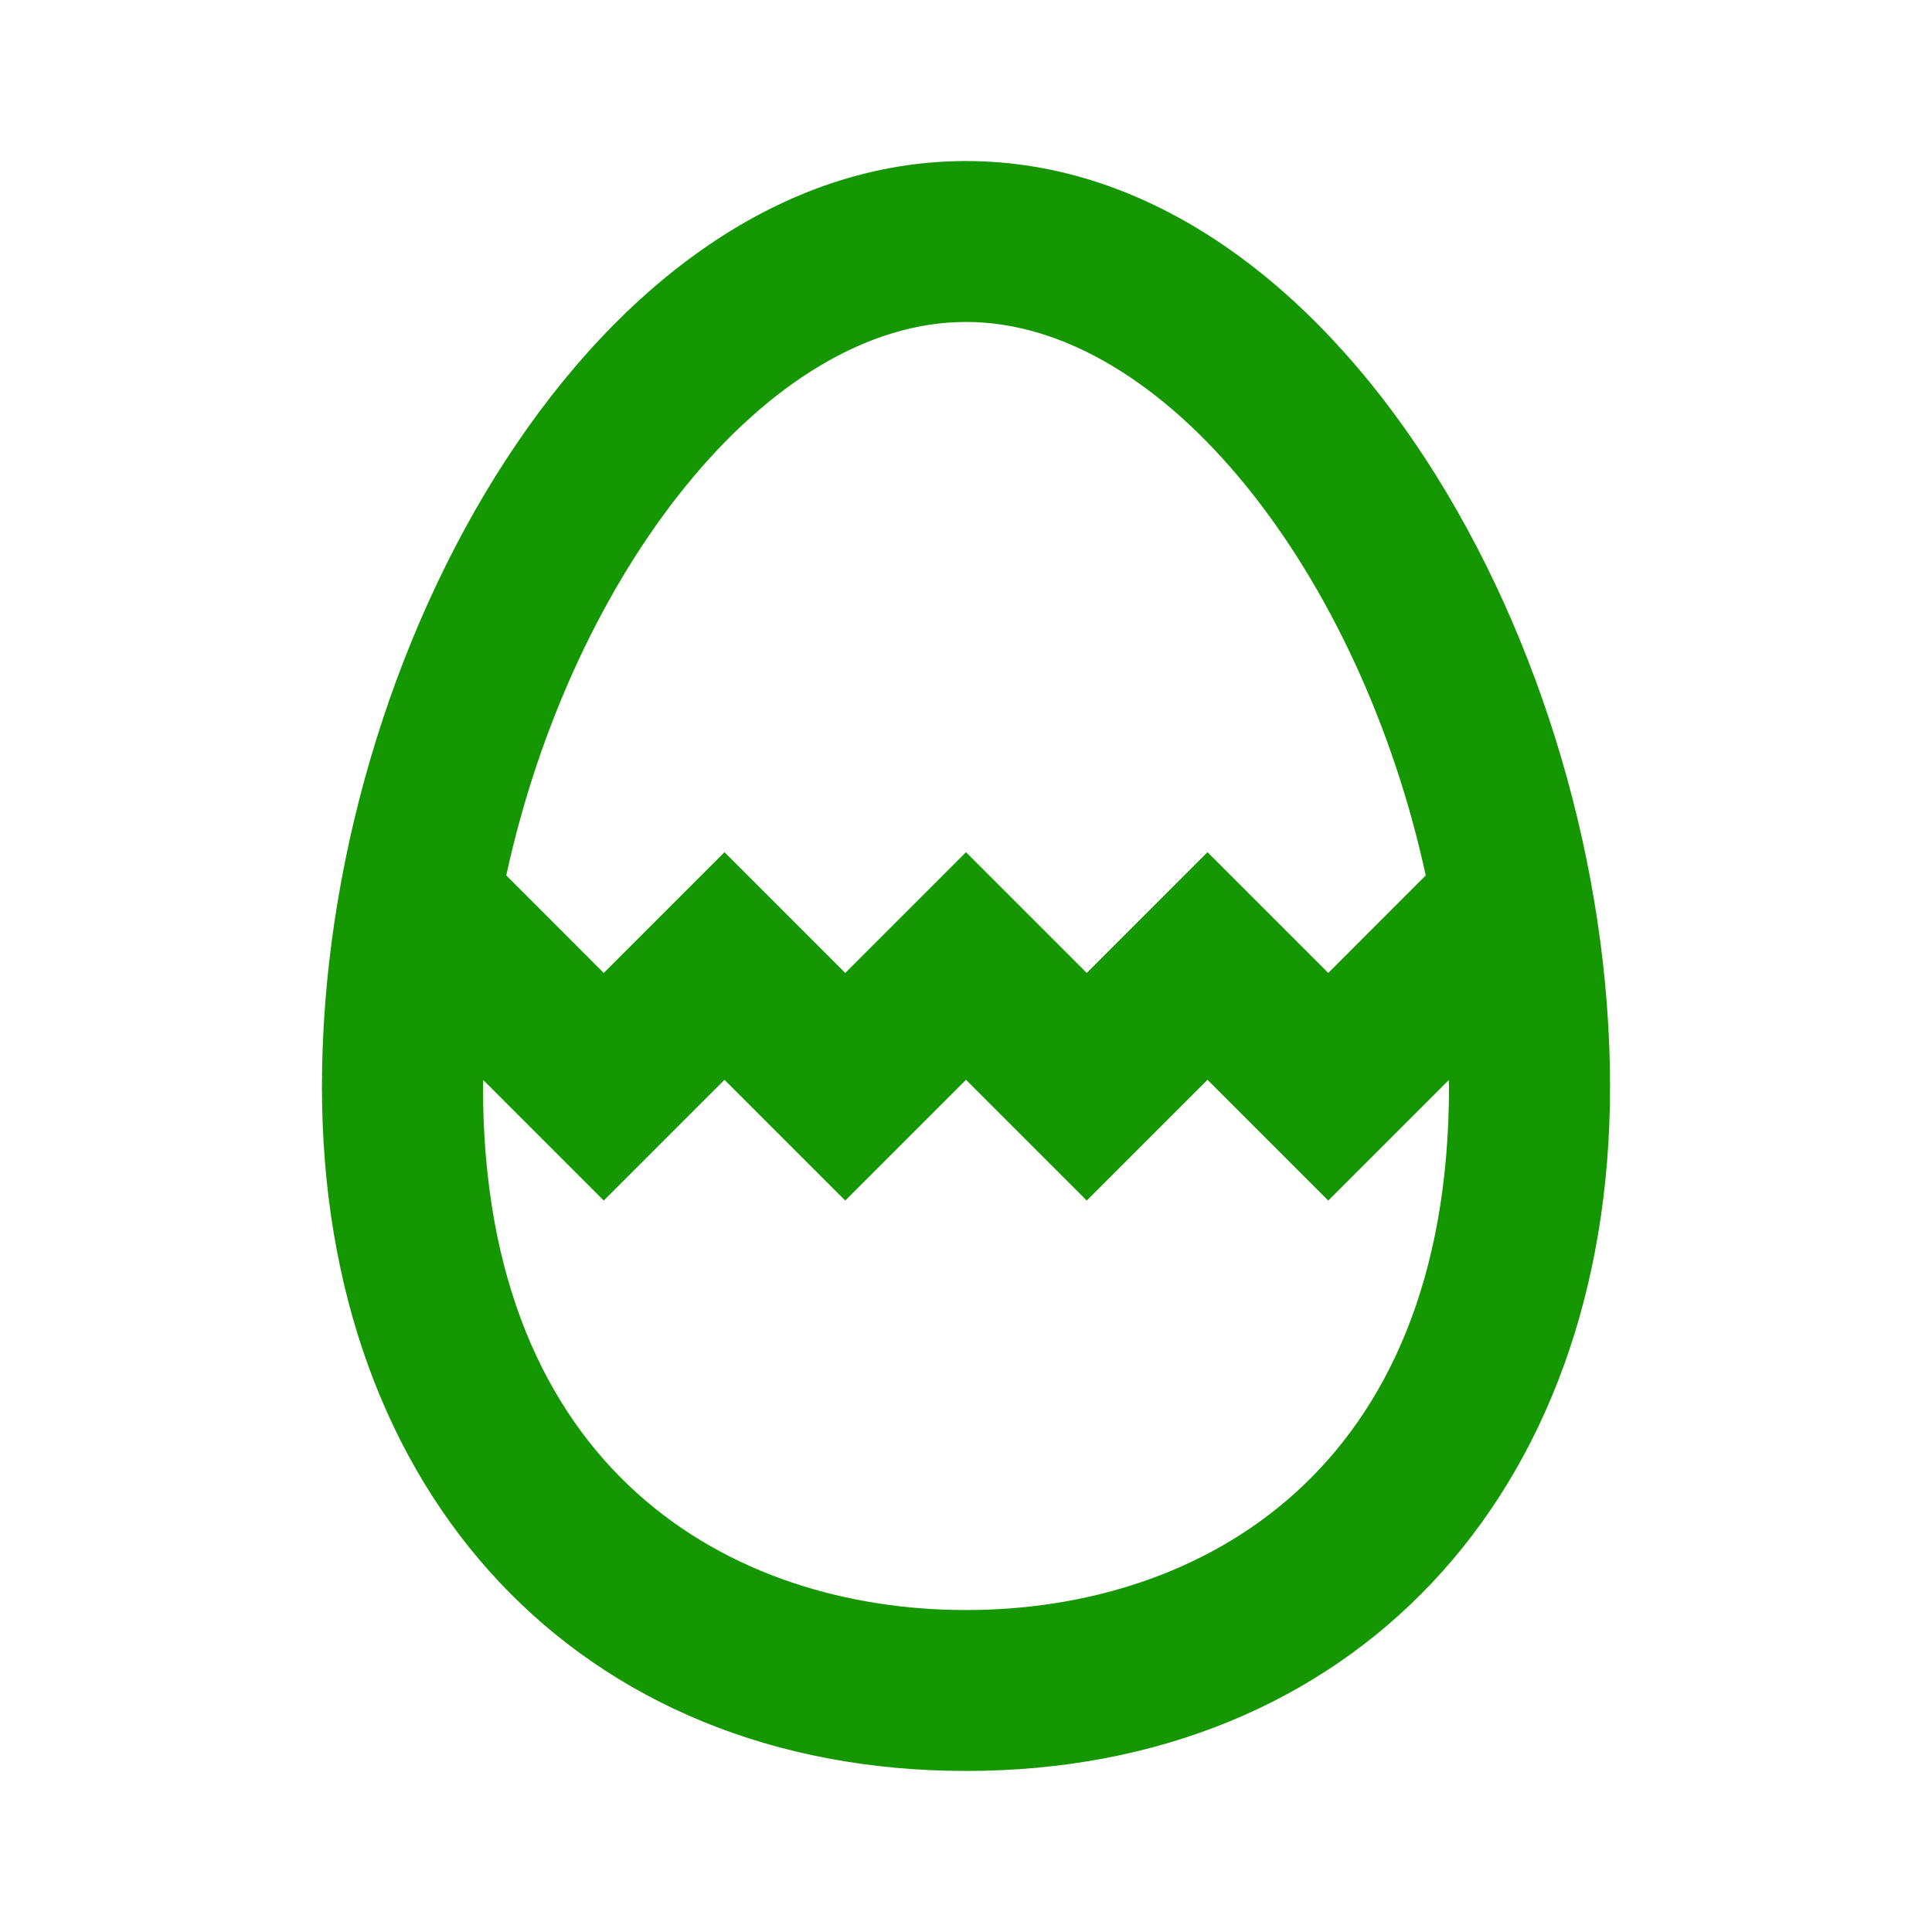 <?xml version="1.0" encoding="UTF-8"?>
<svg xmlns="http://www.w3.org/2000/svg" xmlns:xlink="http://www.w3.org/1999/xlink" width="50px" height="50px" viewBox="0 0 50 50" version="1.1">
<g id="surface1">
<path style=" stroke:none;fill-rule:nonzero;fill:rgb(7.843%,59.216%,0%);fill-opacity:1;" d="M 25 4.168 C 15.461 4.168 8.332 16.816 8.332 28.125 C 8.332 38.715 15.031 45.832 25 45.832 C 34.969 45.832 41.668 38.715 41.668 28.125 C 41.668 16.816 34.539 4.168 25 4.168 Z M 25 8.332 C 30.141 8.332 35.199 14.84 36.898 22.656 L 34.375 25.18 L 31.25 22.055 L 28.125 25.18 L 25 22.055 L 21.875 25.18 L 18.75 22.055 L 15.625 25.18 L 13.102 22.656 C 14.801 14.84 19.859 8.332 25 8.332 Z M 25 41.668 C 18.957 41.668 12.5 38.109 12.5 28.125 C 12.5 28.066 12.508 28.012 12.508 27.953 L 15.625 31.07 L 18.75 27.945 L 21.875 31.07 L 25 27.945 L 28.125 31.07 L 31.25 27.945 L 34.375 31.07 L 37.492 27.953 C 37.492 28.012 37.5 28.066 37.5 28.125 C 37.5 38.109 31.043 41.668 25 41.668 Z M 25 41.668 "/>
</g>
</svg>
